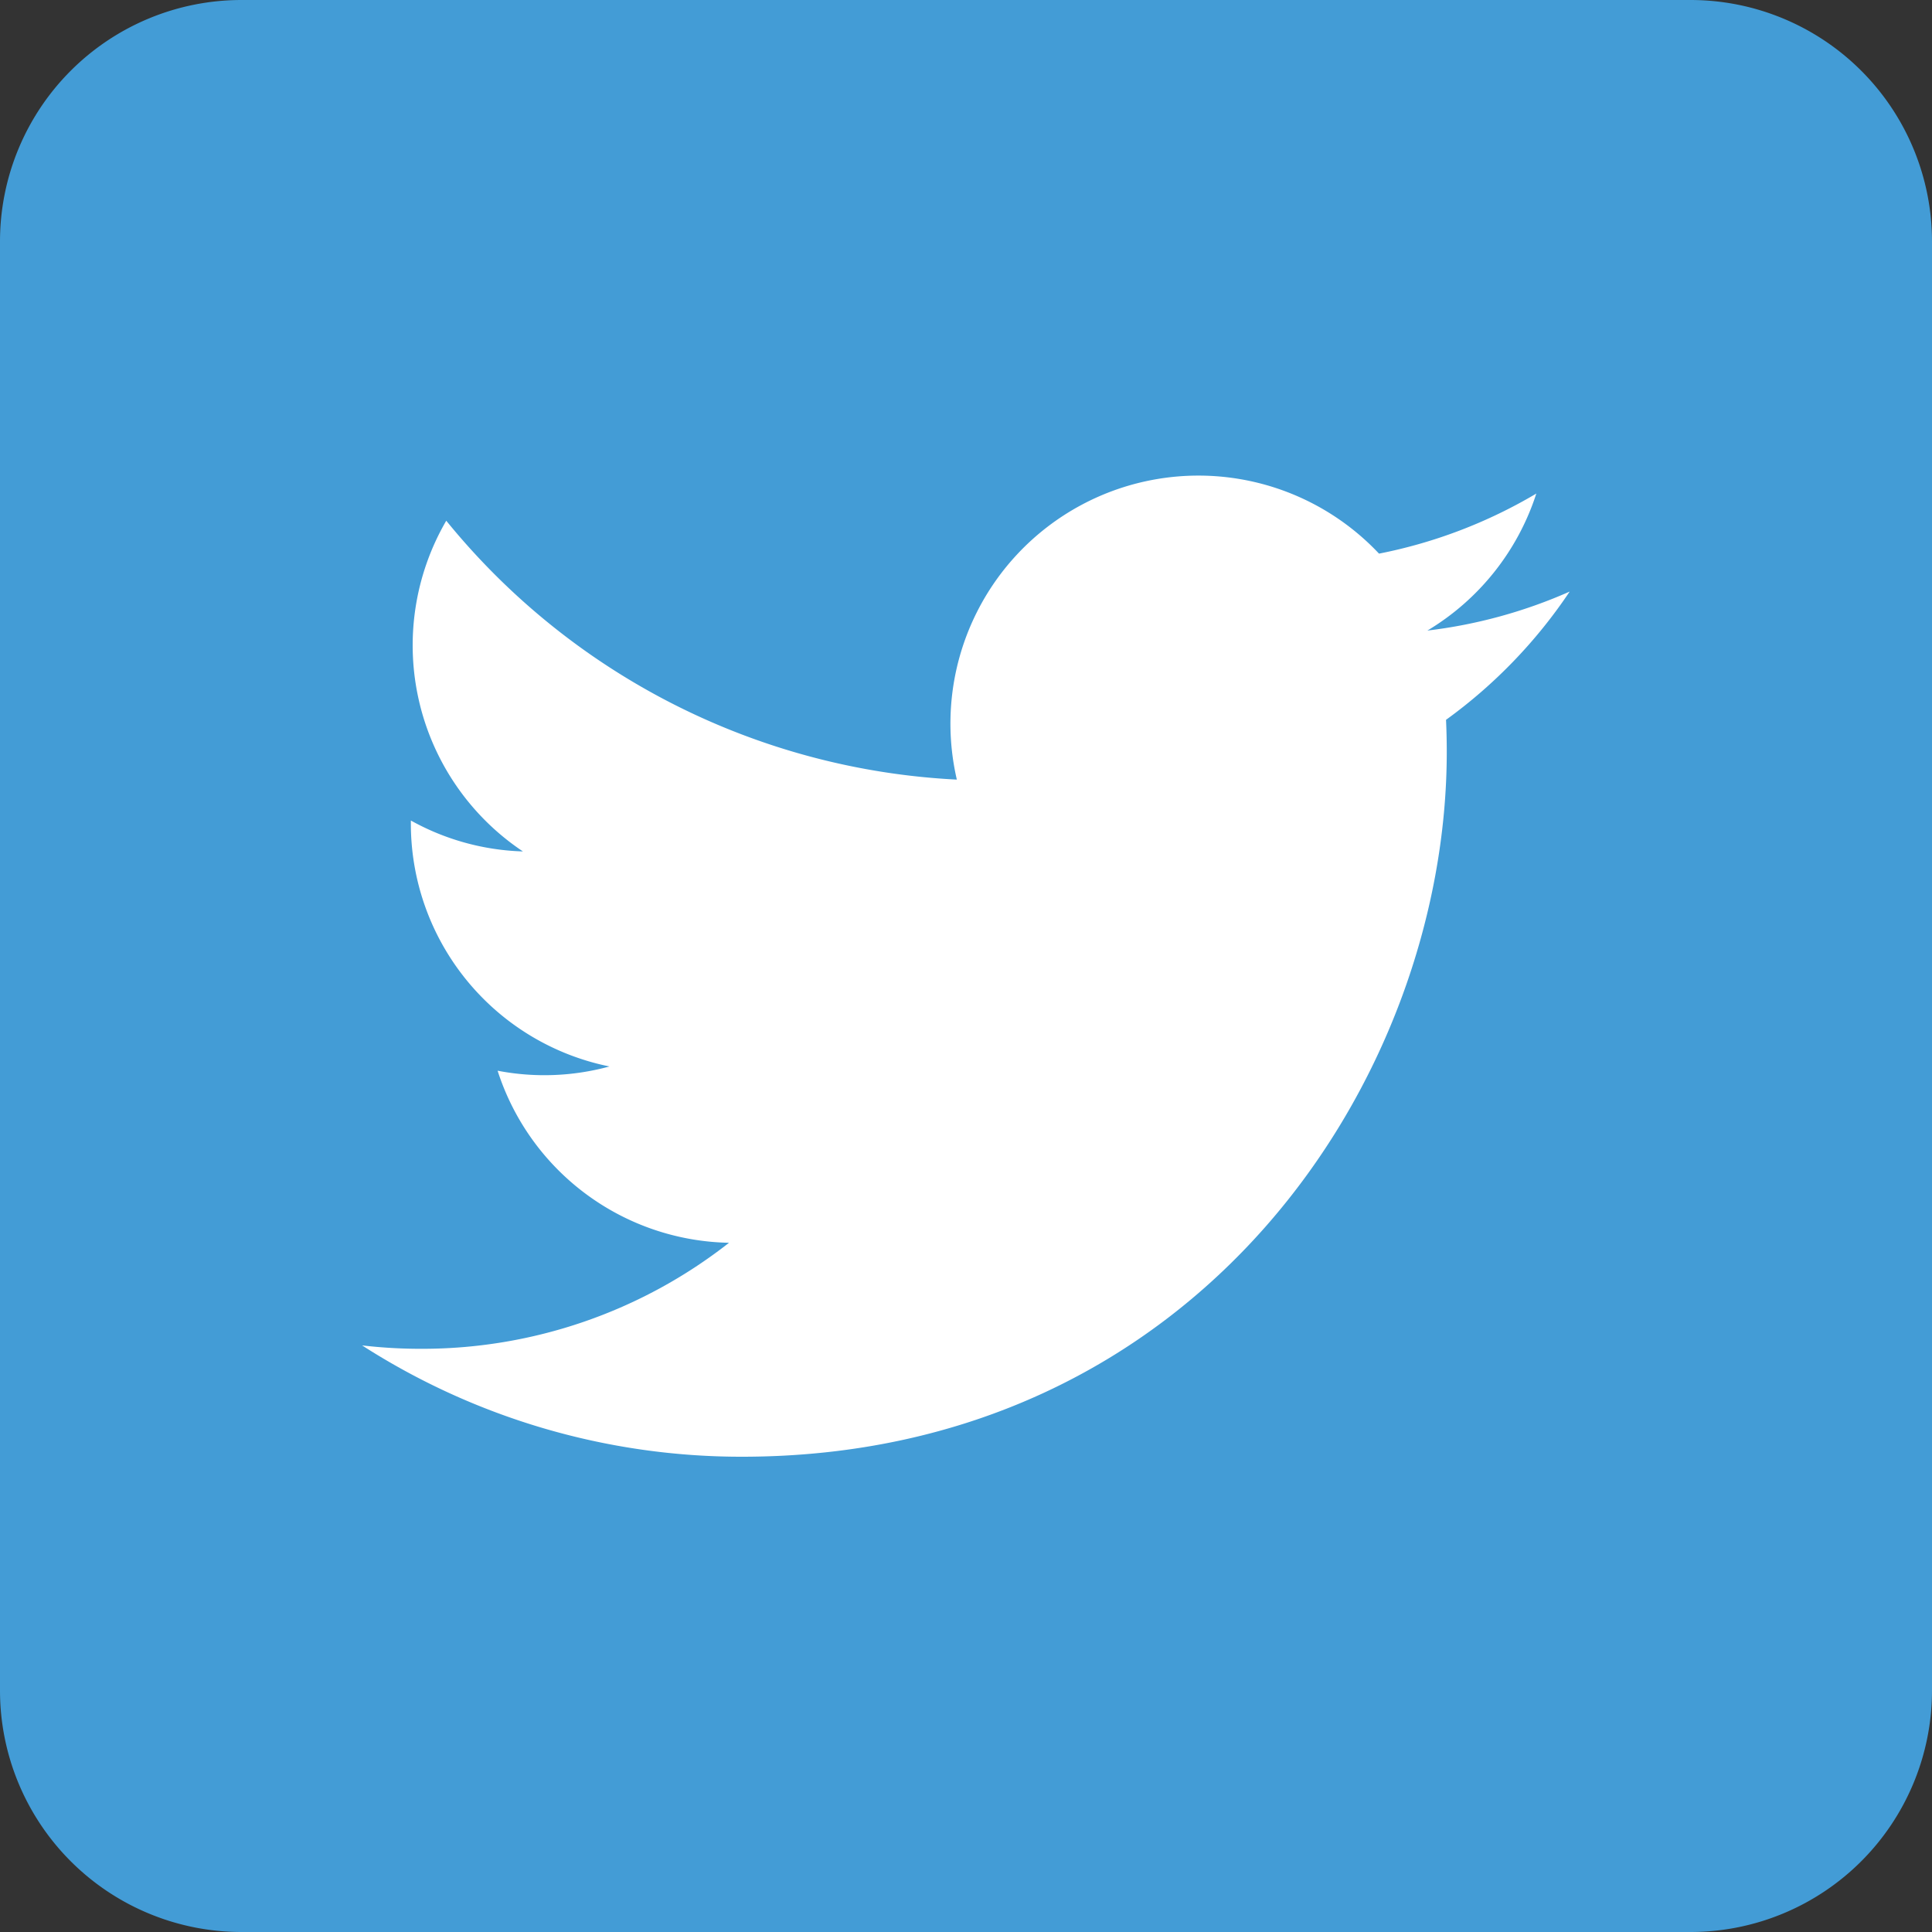<svg id="Layer_1" data-name="Layer 1" xmlns="http://www.w3.org/2000/svg" viewBox="0 0 500 500"><rect x="0" y="0" width="500" height="500" fill="#333333" stroke="none"/><defs><style>.cls-1{fill:#439cd6;}.cls-2{fill:#fff;}</style></defs><title>twitter</title><path class="cls-1" d="M437.49,500H62.5A62.5,62.5,0,0,1,0,437.5v-375A62.5,62.5,0,0,1,62.5,0h375A62.51,62.51,0,0,1,500,62.51v375A62.51,62.51,0,0,1,437.49,500"/><path class="cls-2" d="M192,377c117.93,0,182.42-97.7,182.42-182.42q0-4.17-.19-8.29a130.59,130.59,0,0,0,32-33.19,128.38,128.38,0,0,1-36.82,10.09,64.42,64.42,0,0,0,28.19-35.46,128.44,128.44,0,0,1-40.71,15.55,64.18,64.18,0,0,0-109.26,58.48,182,182,0,0,1-132.14-67,64.15,64.15,0,0,0,19.84,85.59,63.55,63.55,0,0,1-29-8c0,.27,0,.54,0,.81A64.13,64.13,0,0,0,157.73,276a63.84,63.84,0,0,1-28.95,1.1,64.18,64.18,0,0,0,59.89,44.53A128.67,128.67,0,0,1,109,349.07a130.93,130.93,0,0,1-15.29-.88A181.57,181.57,0,0,0,192,377"/></svg>